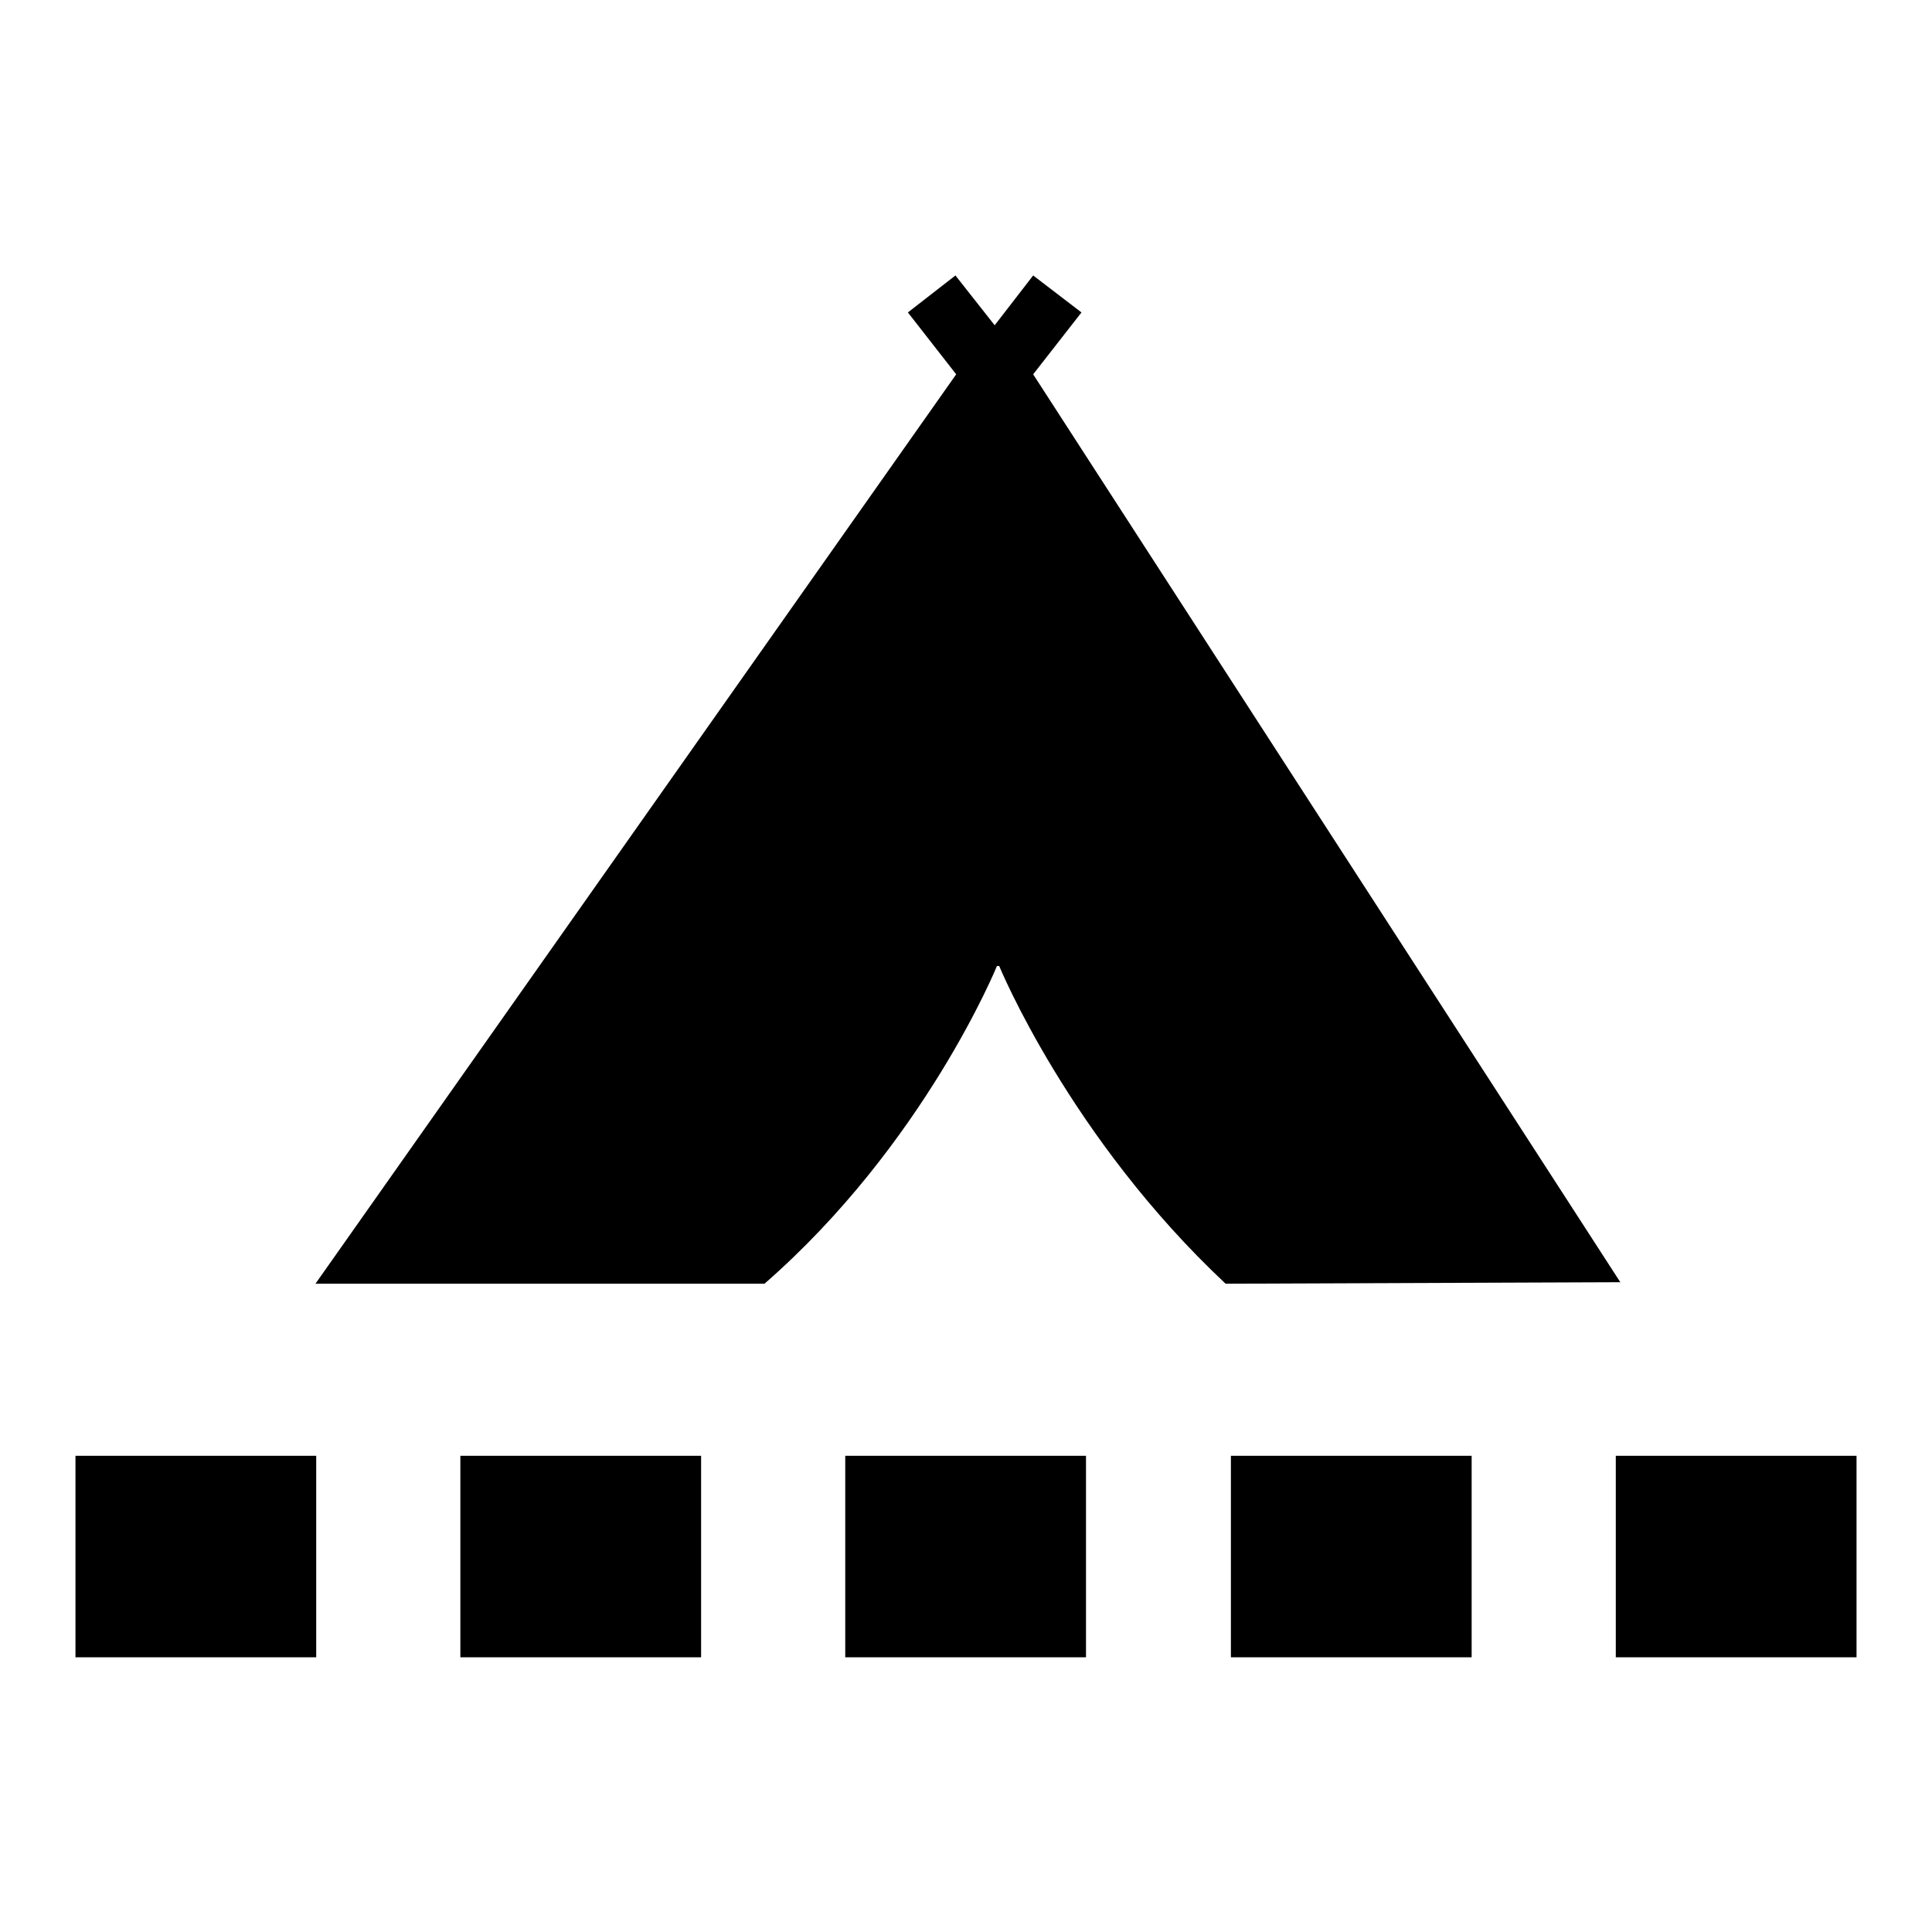 <?xml version="1.0" encoding="utf-8"?>
<!-- Svg Vector Icons : http://www.onlinewebfonts.com/icon -->
<!DOCTYPE svg PUBLIC "-//W3C//DTD SVG 1.1//EN" "http://www.w3.org/Graphics/SVG/1.1/DTD/svg11.dtd">
<svg version="1.1" xmlns="http://www.w3.org/2000/svg" xmlns:xlink="http://www.w3.org/1999/xlink" x="0px" y="0px" viewBox="0 0 256 256" enable-background="new 0 0 256 256" xml:space="preserve">
<g><g><g><path fill="#000000" d="M214.7,169.9l-52.3,0.2c-20.7-19.4-30-42.1-30-42.1h-0.3c0,0-9.6,23.6-30.8,42.1H41.8l84.9-120.5l-6.4-8.2l6.3-4.9l5.2,6.6v0l0,0l5.1-6.6l6.4,4.9l-6.4,8.2L214.7,169.9z M10,219.6h31.9v-26.7H10V219.6z M61,219.6h31.9v-26.7H61V219.6z M112,219.6h31.9v-26.7H112V219.6z M163.1,219.6H195v-26.7h-31.9V219.6z M214.1,219.6H246v-26.7h-31.9V219.6z"/></g><g></g><g></g><g></g><g></g><g></g><g></g><g></g><g></g><g></g><g></g><g></g><g></g><g></g><g></g><g></g></g></g>
</svg>